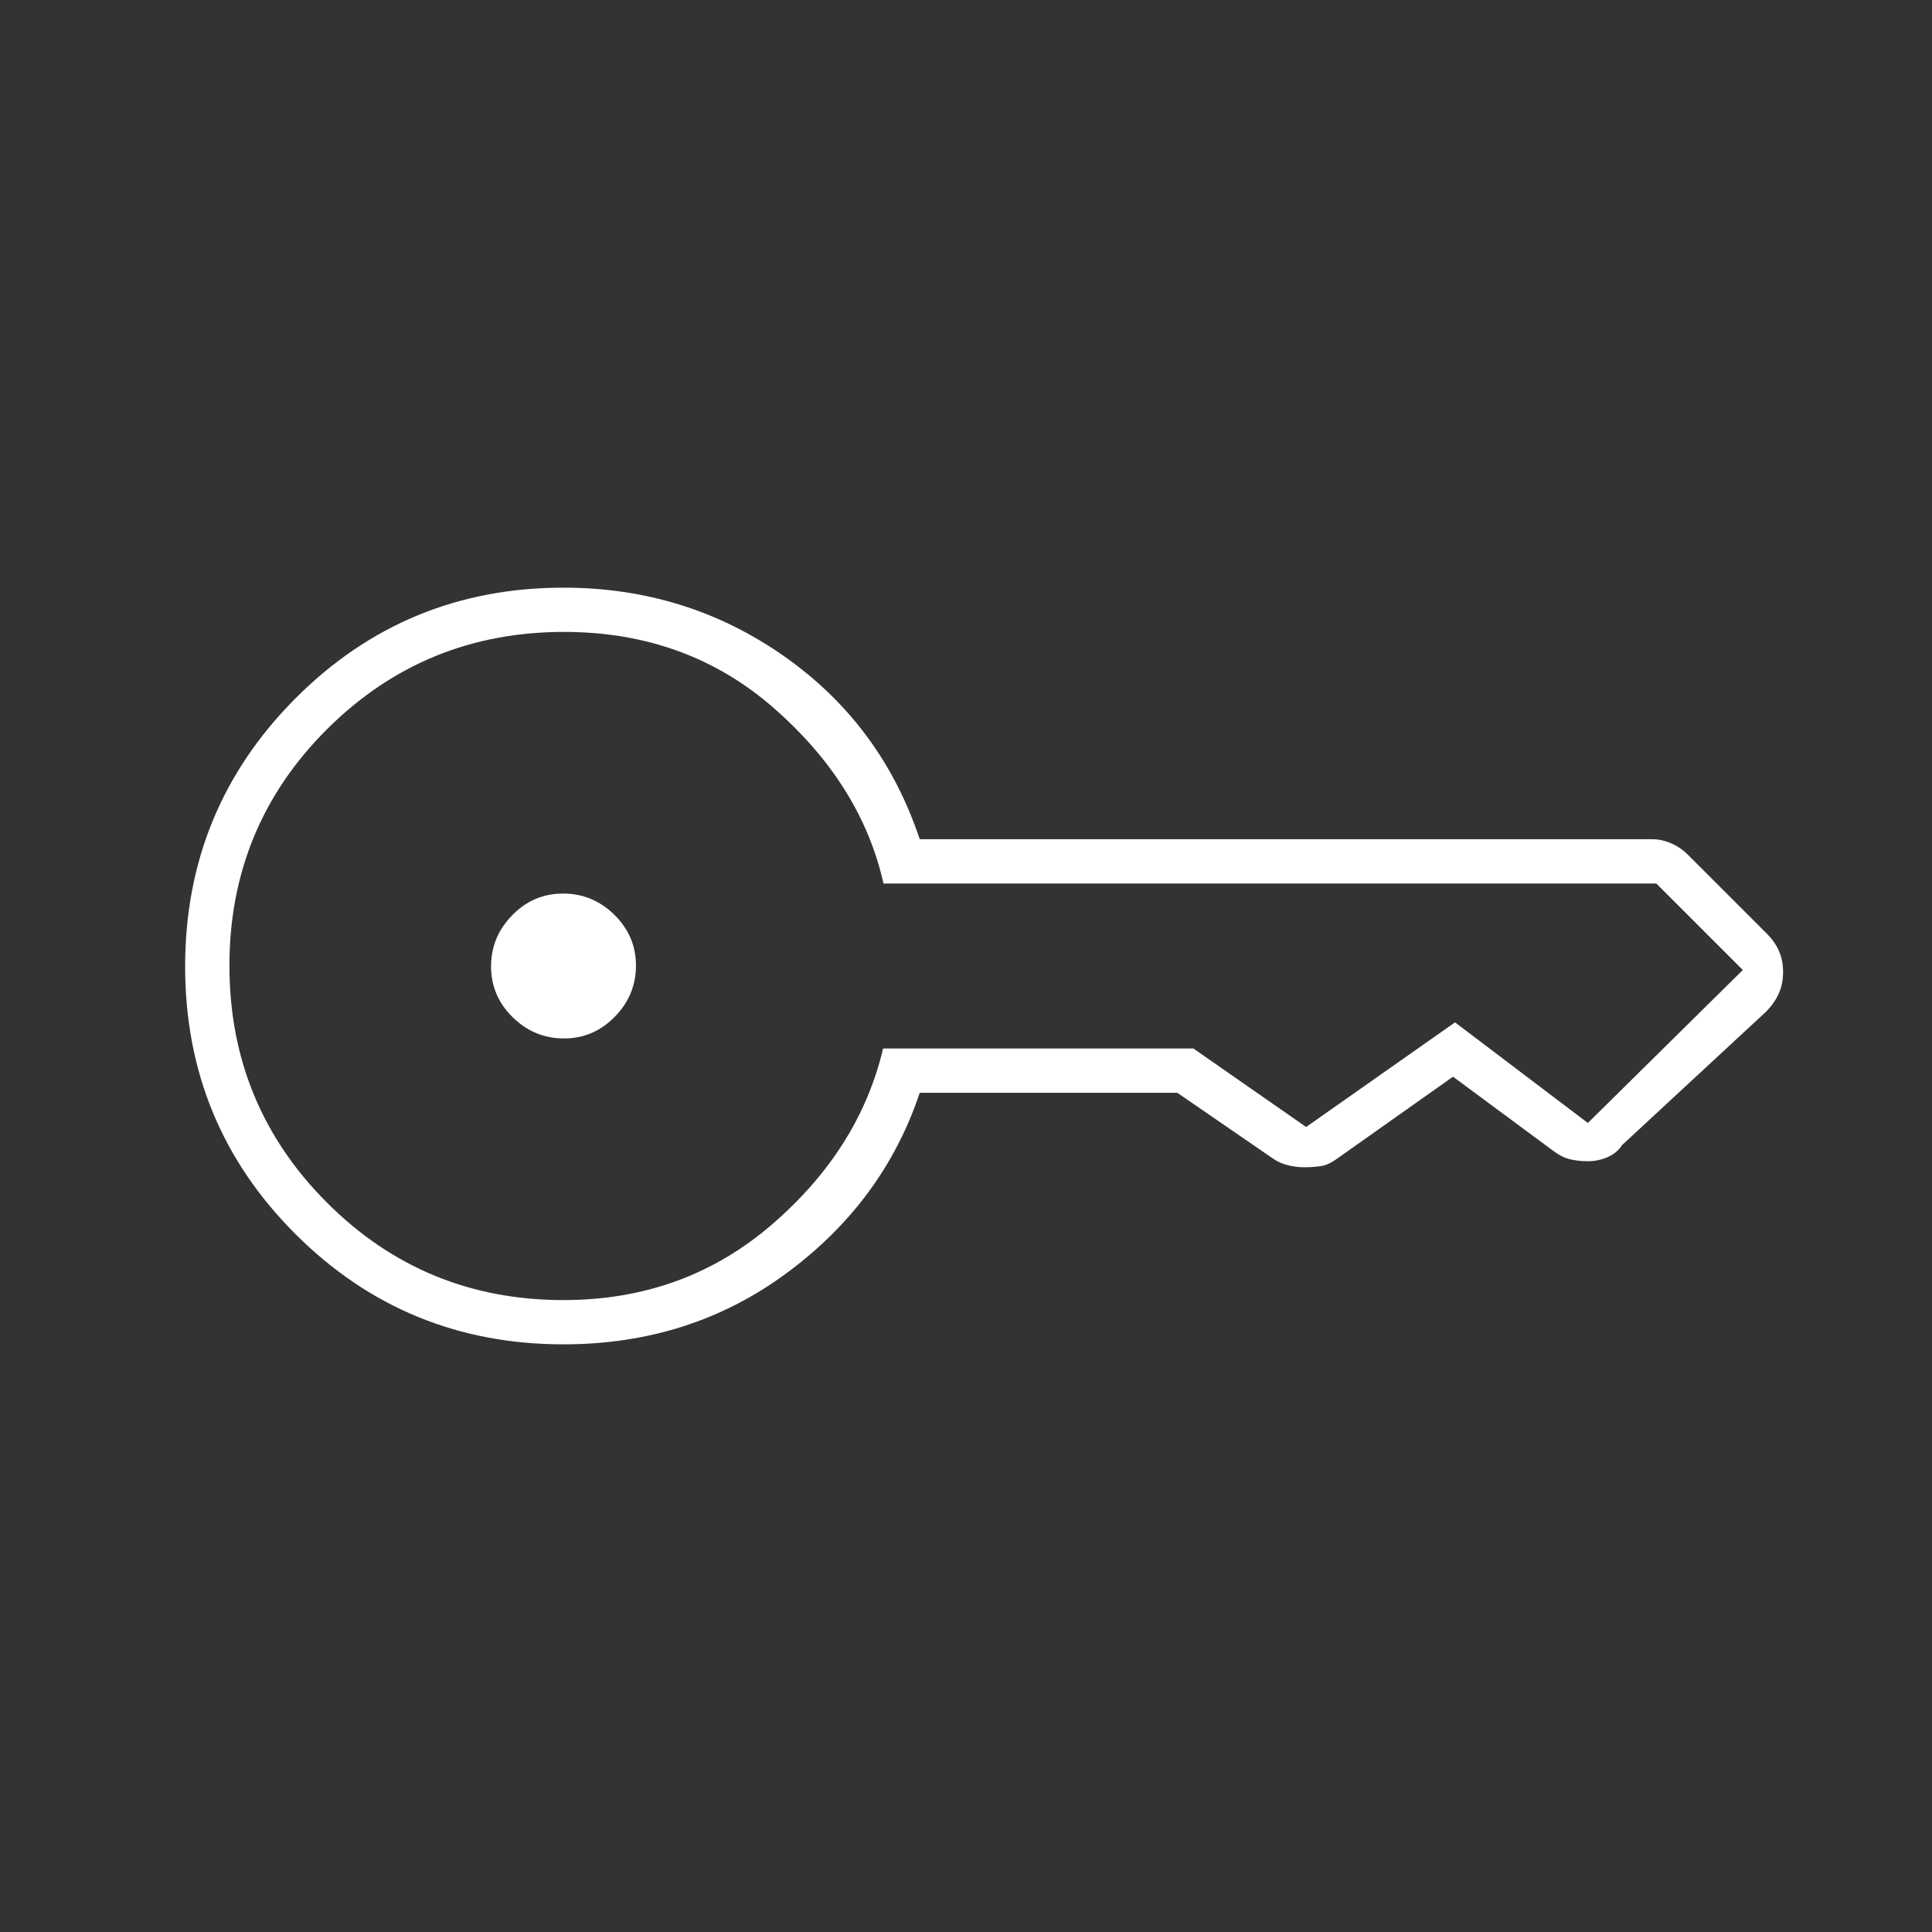 <svg width="64" height="64" viewBox="0 0 64 64" fill="none" xmlns="http://www.w3.org/2000/svg">
<rect x="0" y="0" width="64" height="64" fill="#333333" stroke="none"/>
<mask id="mask0_2189_5600" style="mask-type:alpha" maskUnits="userSpaceOnUse" x="0" y="0" width="64" height="64">
<rect width="64" height="64" fill="#D9D9D9"/>
</mask>
<g mask="url(#mask0_2189_5600)">
<path d="M18.681 34.4C18.027 34.4 17.461 34.166 16.983 33.697C16.506 33.229 16.267 32.668 16.267 32.014C16.267 31.36 16.501 30.794 16.969 30.317C17.438 29.839 17.999 29.6 18.652 29.6C19.306 29.6 19.872 29.834 20.35 30.302C20.828 30.771 21.067 31.332 21.067 31.986C21.067 32.64 20.832 33.206 20.364 33.683C19.896 34.161 19.335 34.4 18.681 34.4ZM18.667 44.533C15.185 44.533 12.226 43.316 9.789 40.882C7.352 38.448 6.133 35.493 6.133 32.016C6.133 28.539 7.352 25.578 9.789 23.133C12.226 20.689 15.185 19.467 18.667 19.467C21.378 19.467 23.811 20.222 25.967 21.733C28.122 23.244 29.622 25.267 30.467 27.8H54.733C54.936 27.8 55.142 27.845 55.352 27.933C55.562 28.022 55.754 28.154 55.929 28.329L58.538 30.938C58.712 31.113 58.844 31.303 58.933 31.509C59.022 31.715 59.067 31.945 59.067 32.2C59.067 32.455 59.022 32.685 58.933 32.891C58.844 33.097 58.709 33.297 58.527 33.491L53.733 37.933C53.614 38.115 53.451 38.249 53.244 38.336C53.037 38.423 52.822 38.467 52.6 38.467C52.378 38.467 52.178 38.444 52 38.4C51.822 38.356 51.644 38.267 51.467 38.133L48.133 35.667L44.267 38.4C44.081 38.533 43.901 38.611 43.727 38.633C43.554 38.656 43.378 38.667 43.2 38.667C43.022 38.667 42.844 38.645 42.667 38.6C42.489 38.556 42.333 38.489 42.2 38.4L39 36.2H30.467C29.667 38.6 28.2 40.589 26.067 42.167C23.933 43.745 21.467 44.533 18.667 44.533ZM18.667 43.067C21.333 43.067 23.633 42.233 25.567 40.567C27.5 38.9 28.729 36.956 29.254 34.733H39.533L43.267 37.333L48.2 33.867L52.6 37.2L57.733 32.133L54.867 29.267H29.267C28.778 27.089 27.571 25.156 25.646 23.467C23.722 21.778 21.401 20.933 18.684 20.933C15.606 20.933 12.989 22.008 10.833 24.156C8.678 26.305 7.6 28.916 7.6 31.989C7.6 35.063 8.675 37.678 10.826 39.833C12.976 41.989 15.59 43.067 18.667 43.067Z" fill="white"/>
</g>
</svg>
